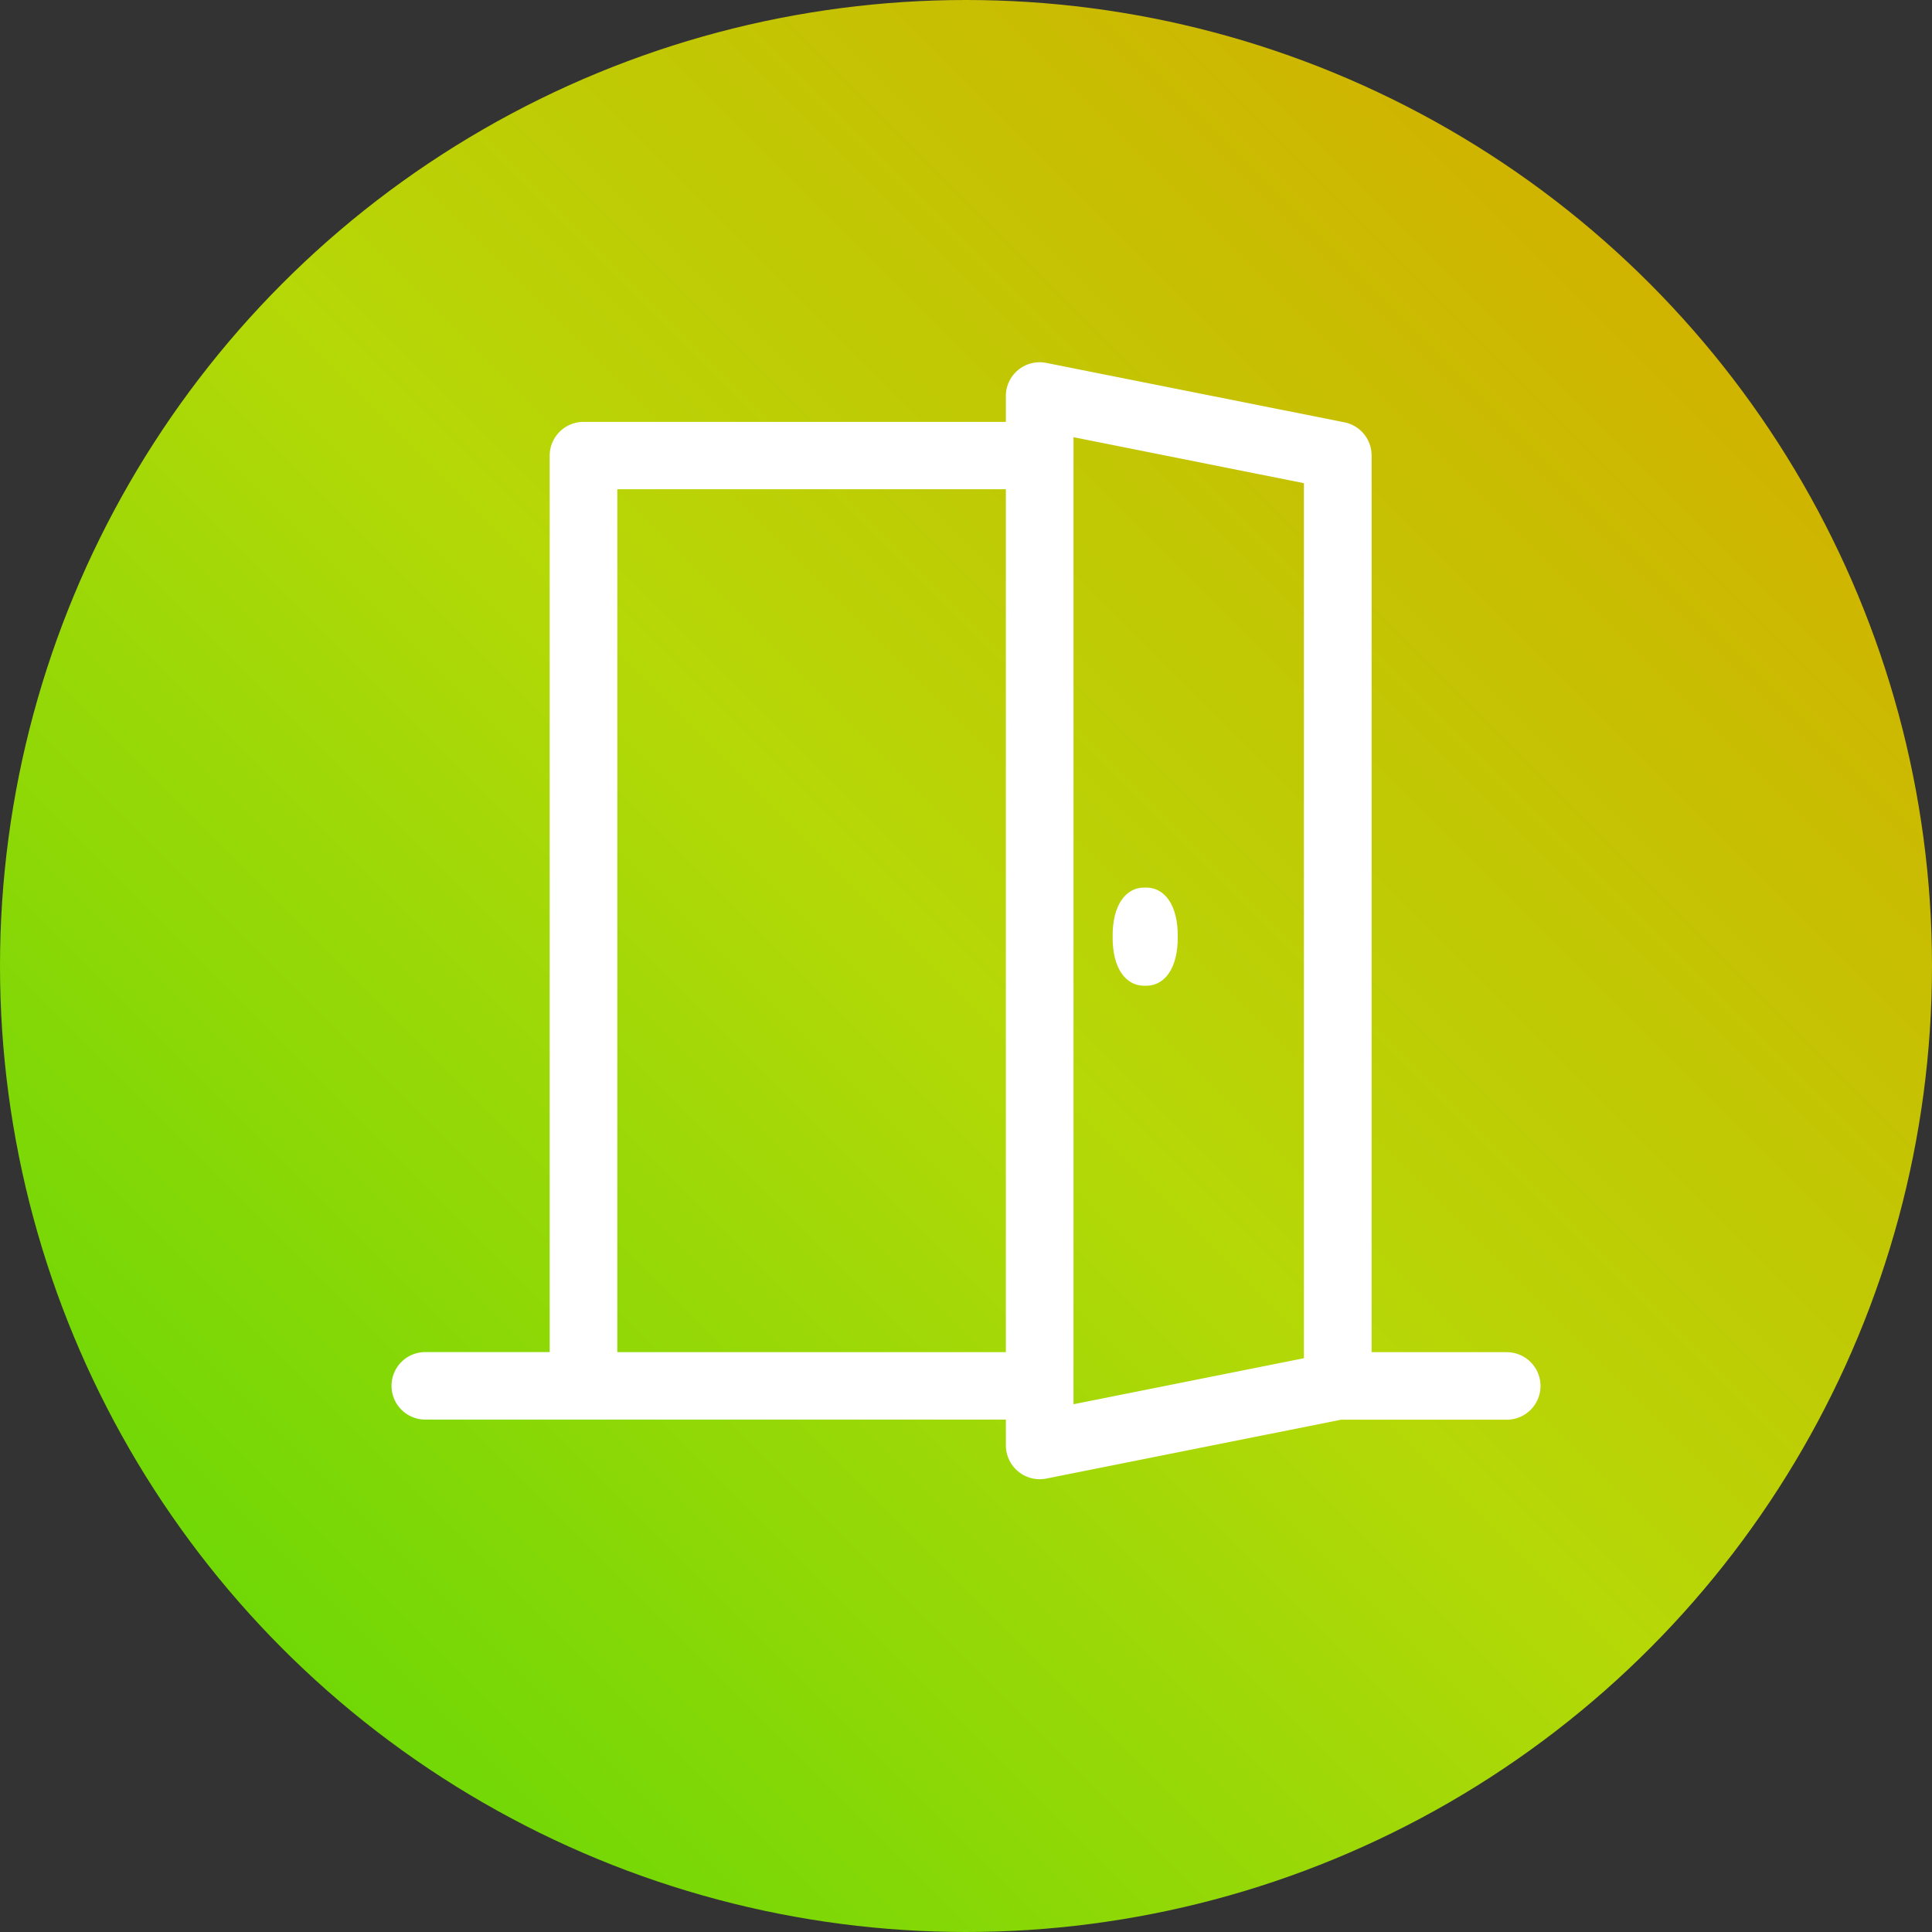 <svg xmlns="http://www.w3.org/2000/svg" xmlns:xlink="http://www.w3.org/1999/xlink" width="64" height="64" viewBox="0 0 64 64">
  <rect x="0" y="0" width="64" height="64" fill="#333333" stroke="none"/>
  <defs>
    <linearGradient id="linear-gradient" x1="0.146" y1="0.854" x2="0.854" y2="0.146" gradientUnits="objectBoundingBox">
      <stop offset="0" stop-color="#70d806"/>
      <stop offset="0.498" stop-color="#b6d807"/>
      <stop offset="1" stop-color="#d0b300"/>
    </linearGradient>
  </defs>
  <g id="icon" transform="translate(-949 -2354)">
    <circle id="楕円形_98" data-name="楕円形 98" cx="32" cy="32" r="32" transform="translate(949 2354)" fill="url(#linear-gradient)"/>
    <g id="グループ_30977" data-name="グループ 30977" transform="translate(-7586 2433)">
      <path id="パス_2370" data-name="パス 2370" d="M36.879,32.792H32.436V3.09a1.119,1.119,0,0,0-.9-1.1L21.661.022a1.12,1.12,0,0,0-1.341,1.1v.854H6.33A1.12,1.12,0,0,0,5.209,3.09v29.7H1.121a1.118,1.118,0,1,0,0,2.235h19.2v.854a1.122,1.122,0,0,0,1.341,1.1l9.766-1.95h5.452a1.118,1.118,0,1,0,0-2.235M7.45,4.207H20.32V32.791H7.45ZM22.561,2.482l7.633,1.524V32.993l-7.633,1.524Z" transform="translate(8548 -67)" fill="#fff"/>
      <path id="パス_2371" data-name="パス 2371" d="M25.237,17.673c-.669-.016-1.089.617-1.078,1.626-.011,1.01.408,1.642,1.078,1.626.669.016,1.089-.616,1.078-1.626.011-1.009-.409-1.642-1.078-1.626" transform="translate(8547.699 -67.271)" fill="#fff"/>
    </g>
  </g>
</svg>
